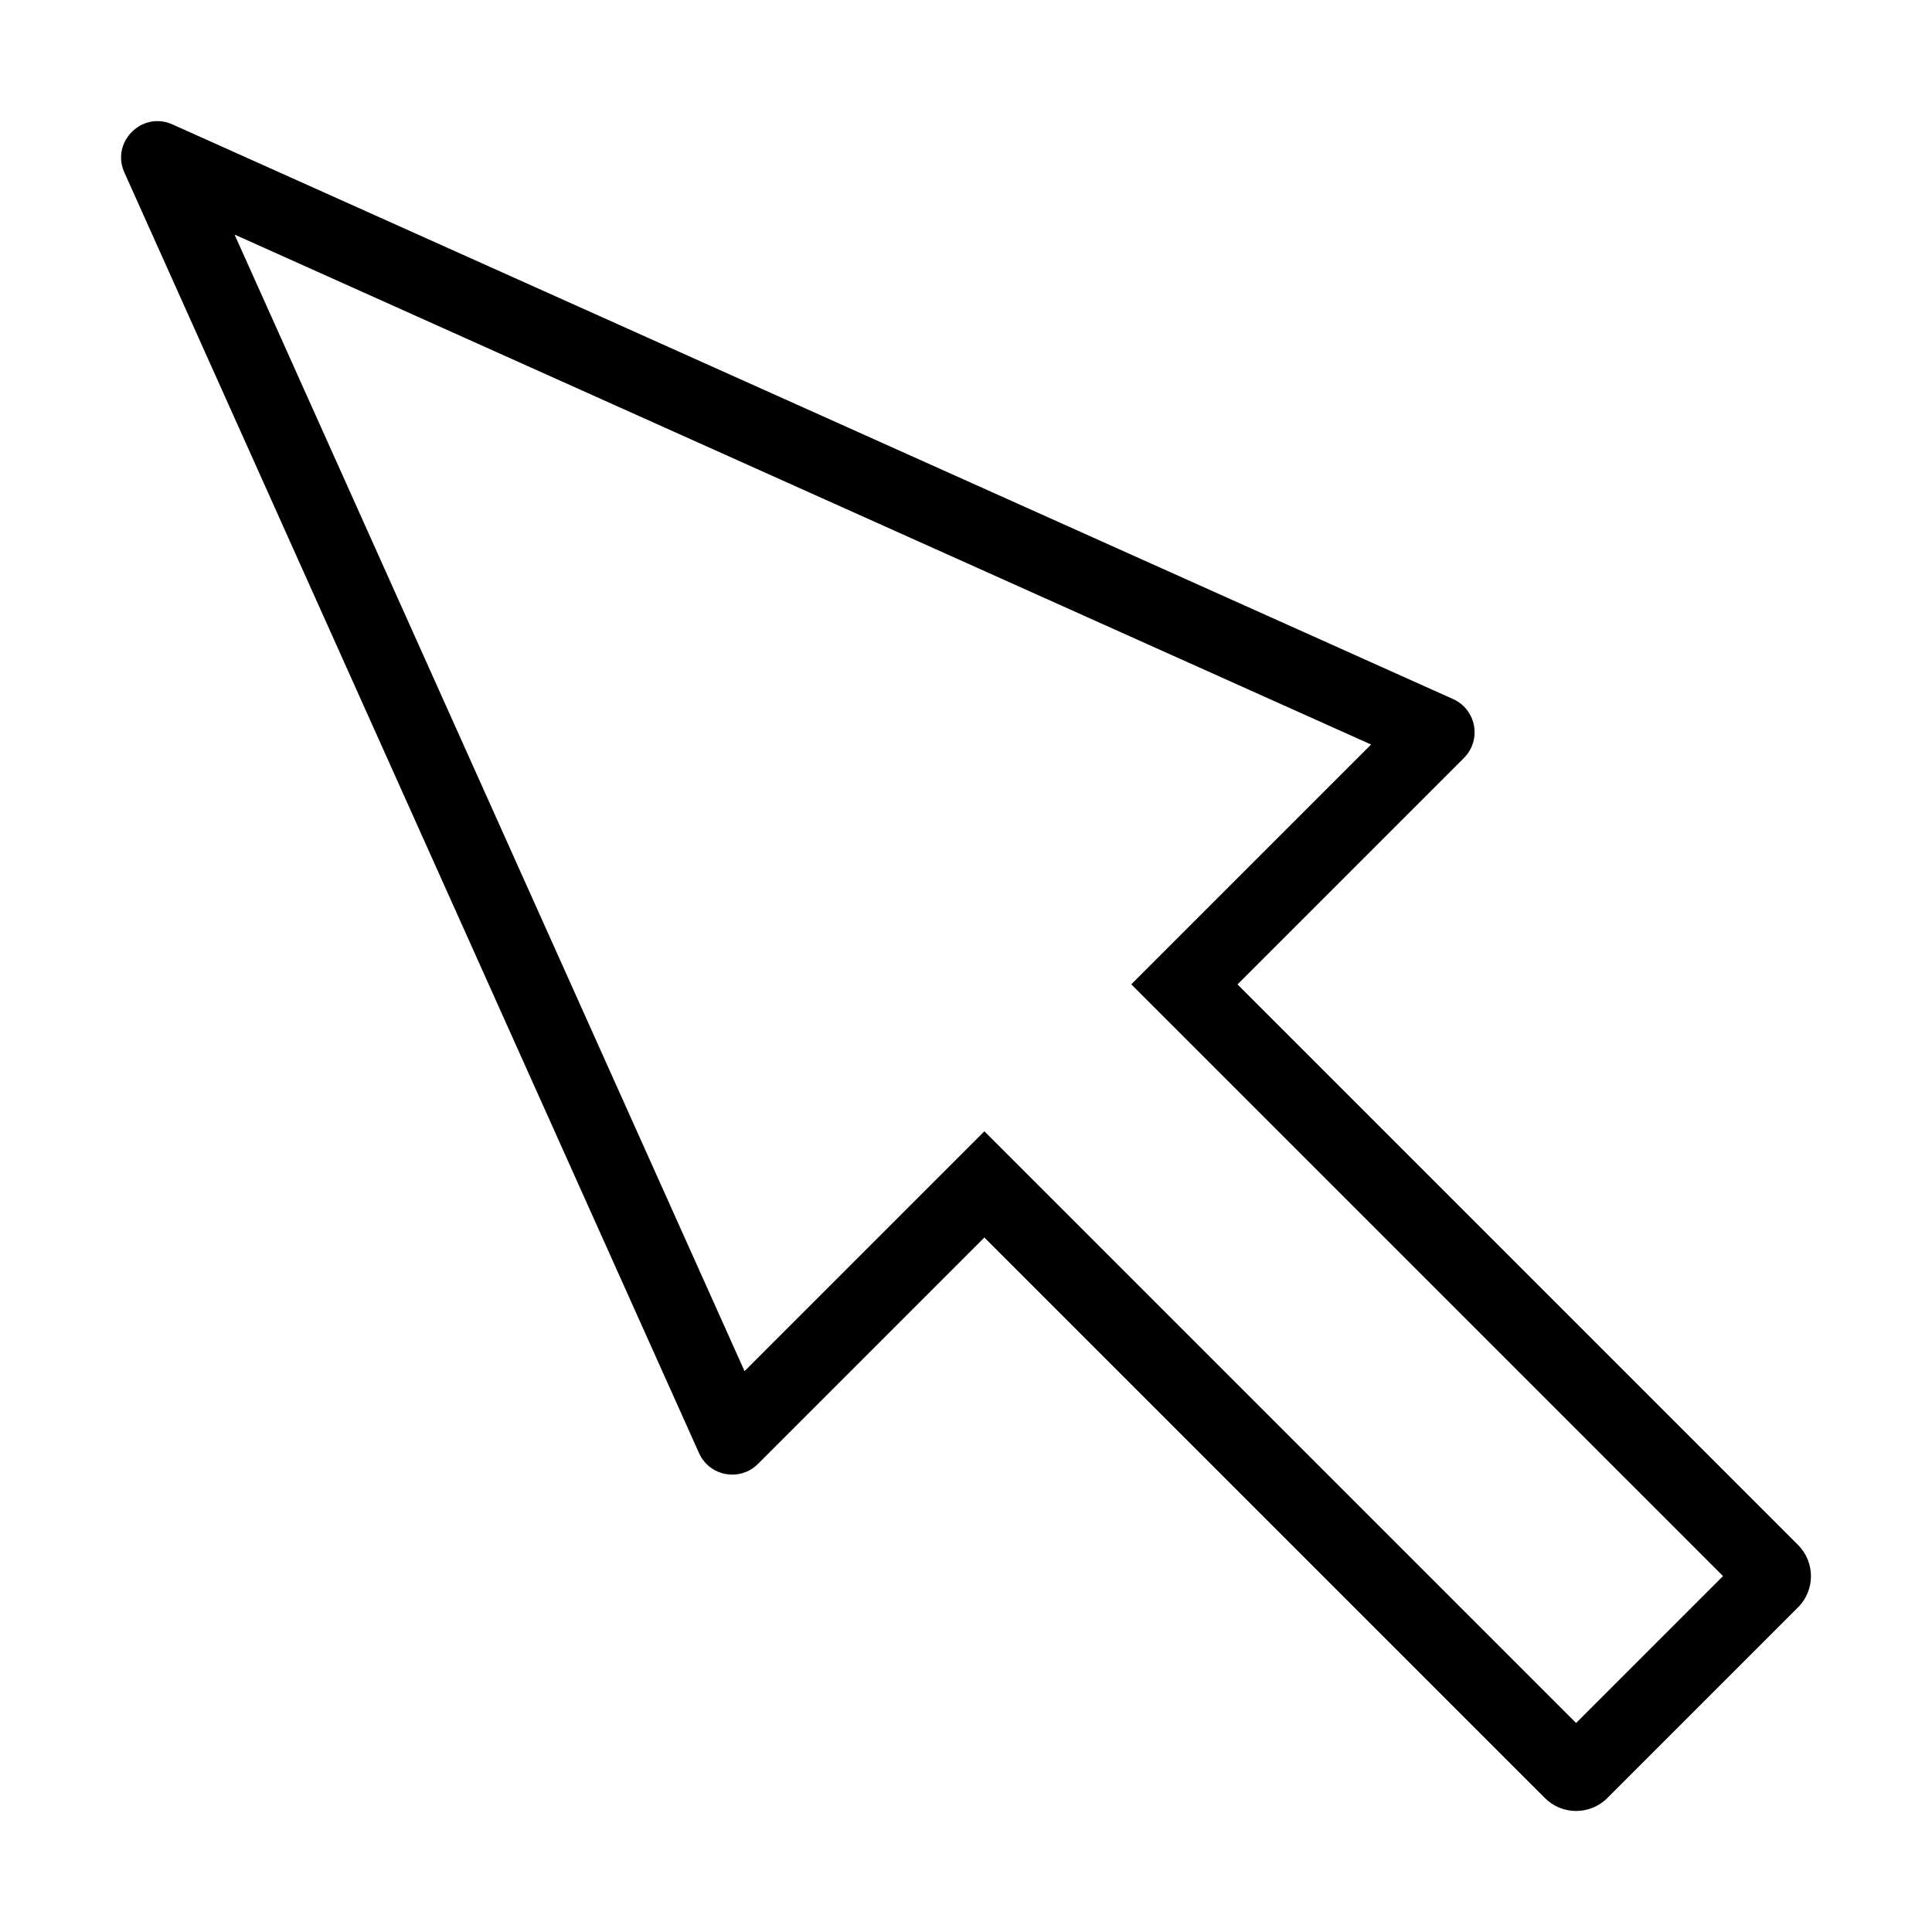 <?xml version="1.0" encoding="UTF-8"?>
<!-- Uploaded to: SVG Find, www.svgrepo.com, Generator: SVG Find Mixer Tools -->
<svg fill="#000000" width="800px" height="800px" version="1.1" viewBox="144 144 512 512" xmlns="http://www.w3.org/2000/svg">
 <path d="m206.16 206.16 301.19 135.15-49.48 49.473-14.074 14.074 156.82 156.82-38.934 38.934-142.74-142.73-14.074-14.074-63.555 63.555-135.15-301.19m-20.453-30.078c-6.516 0-11.773 6.883-8.746 13.621l152.29 339.38c1.652 3.684 5.207 5.691 8.816 5.691 2.426 0 4.875-0.906 6.797-2.828l60.004-60.004 148.54 148.54c2.285 2.293 5.281 3.434 8.273 3.434 2.996 0 5.988-1.141 8.277-3.426l50.531-50.531c4.574-4.574 4.574-11.98 0-16.555l-148.54-148.54 60.004-60.004c4.773-4.773 3.285-12.848-2.871-15.613l-339.38-152.29c-1.344-0.602-2.691-0.879-3.996-0.879z"/>
</svg>